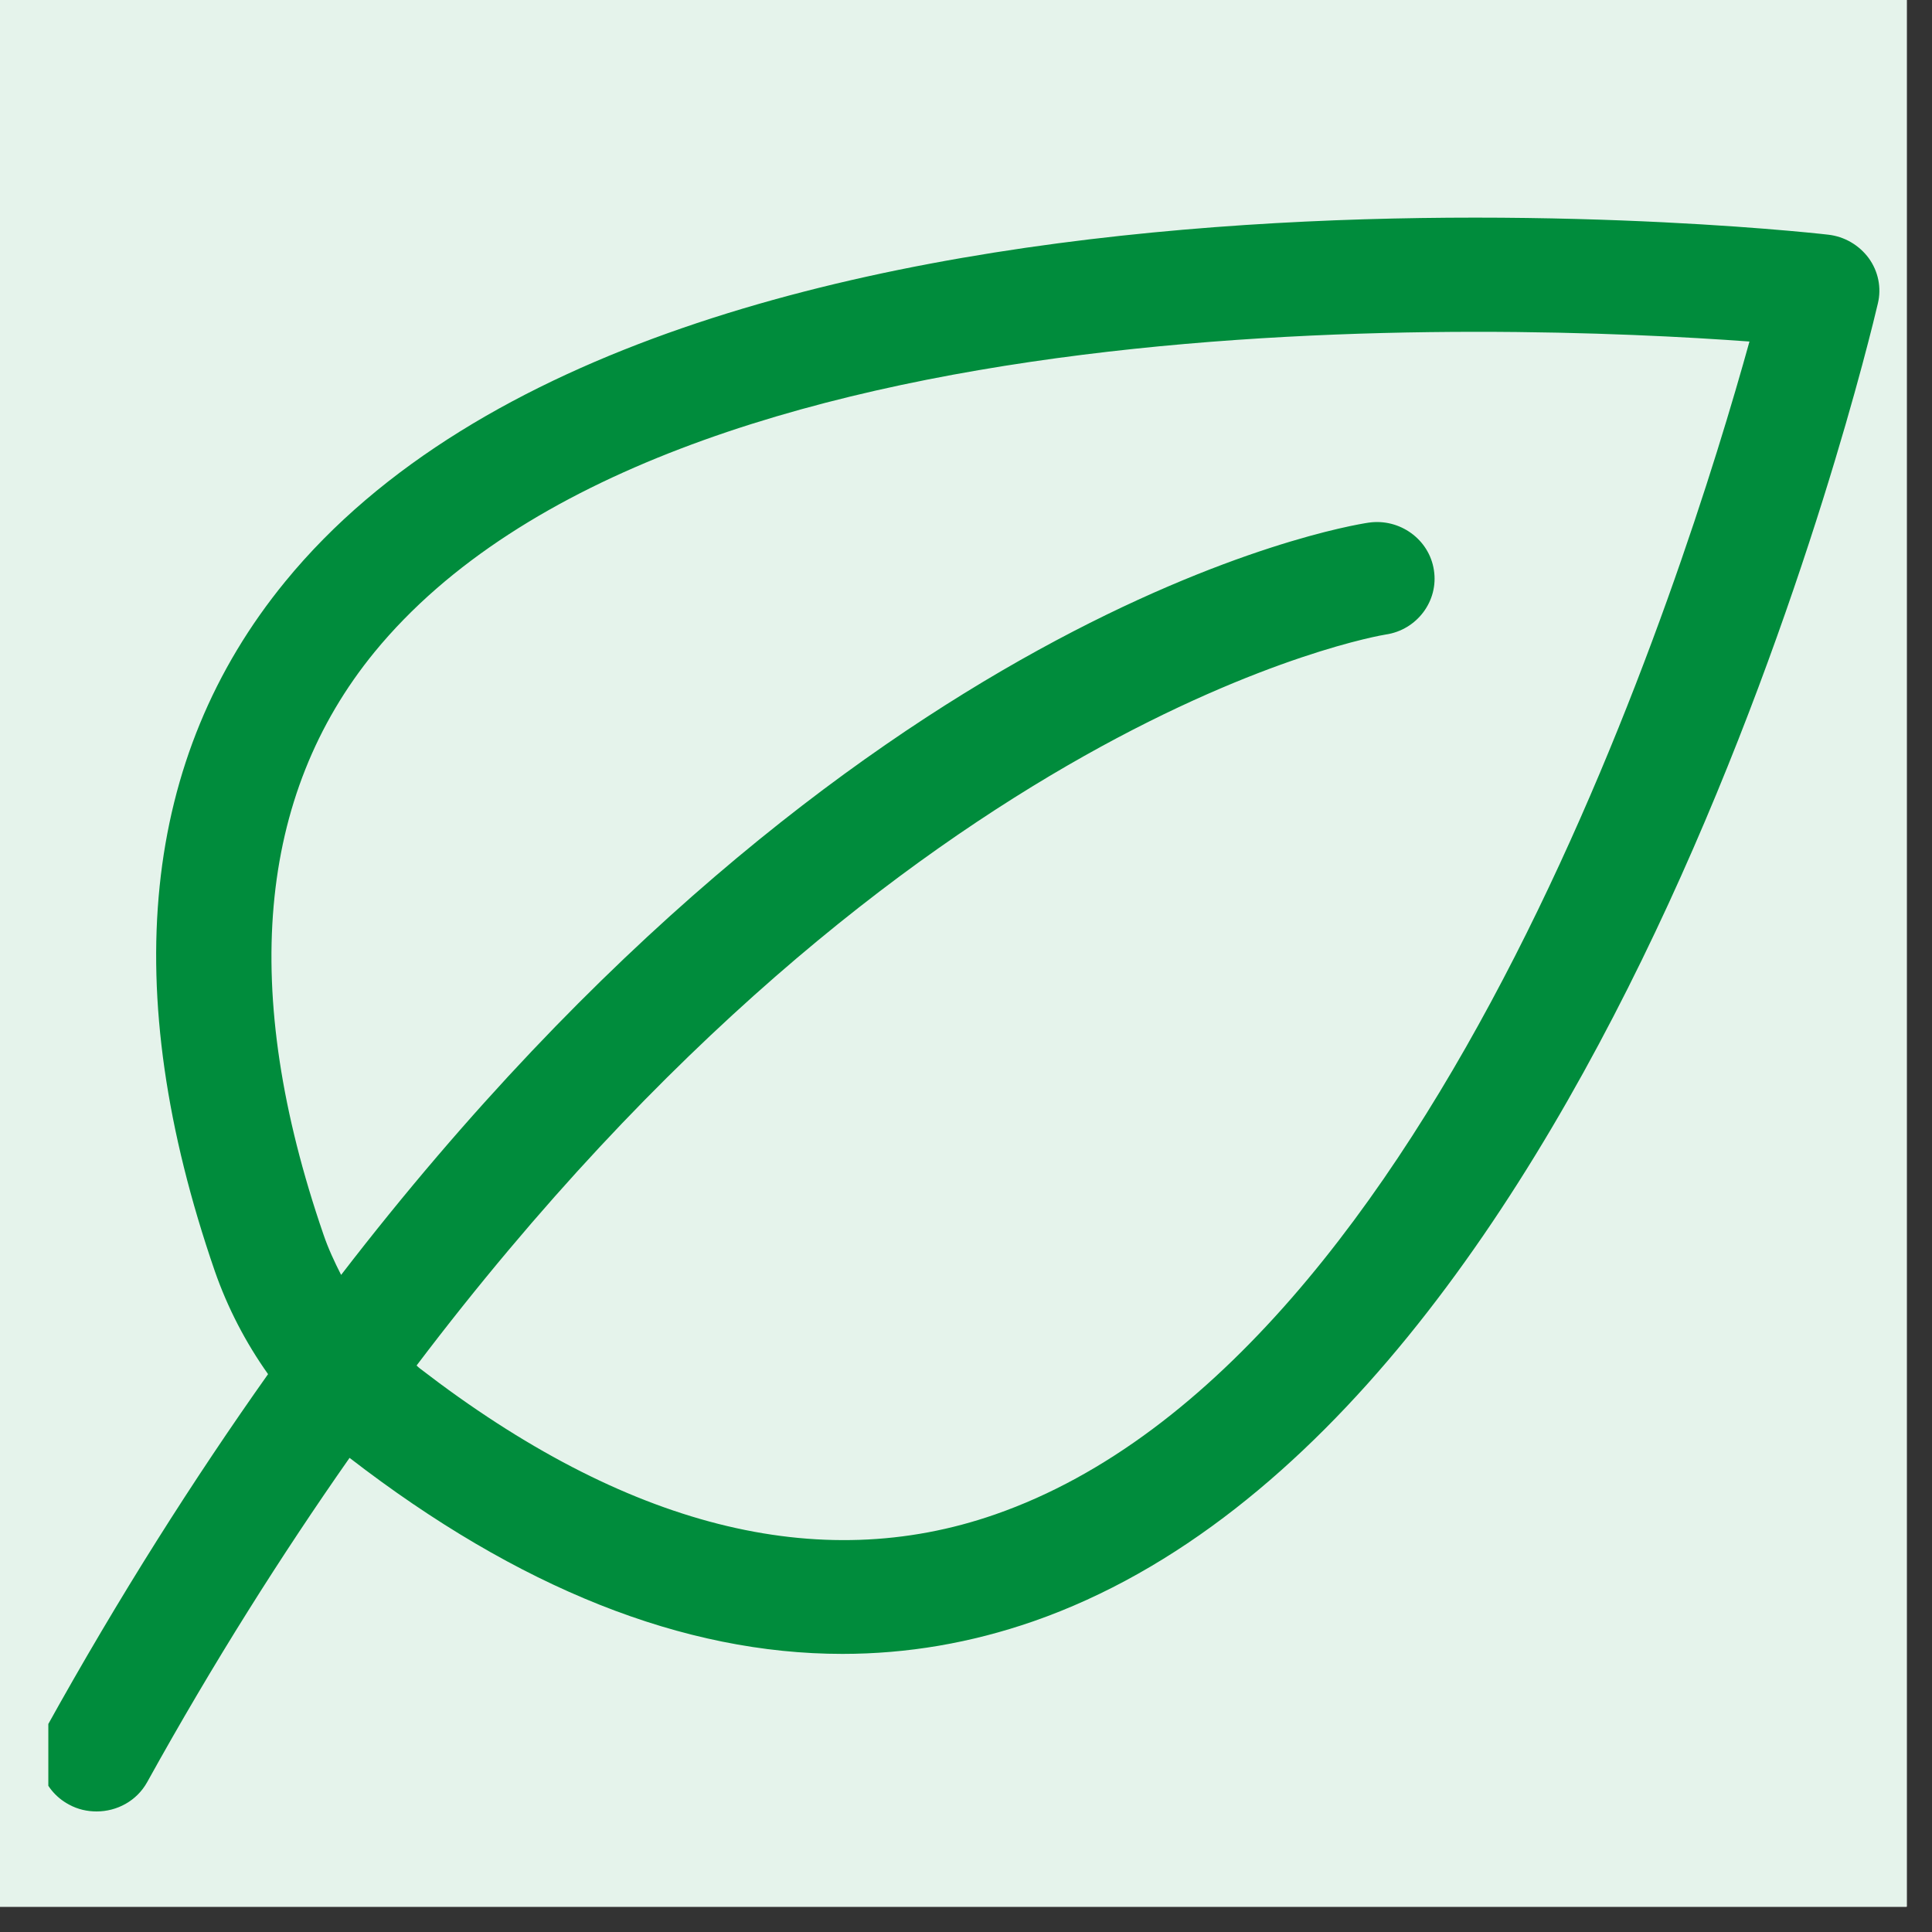 <svg xmlns="http://www.w3.org/2000/svg" xmlns:xlink="http://www.w3.org/1999/xlink" width="50" zoomAndPan="magnify" viewBox="0 0 37.5 37.5" height="50" preserveAspectRatio="xMidYMid meet" version="1.0"><rect x="0" y="0" width="37.5" height="37.5" fill="#333333" stroke="none"/><defs><clipPath id="c64d70a92f"><path d="M 0 0 L 37.008 0 L 37.008 37.008 L 0 37.008 Z M 0 0 " clip-rule="nonzero"/></clipPath><clipPath id="3a8287c7ff"><path d="M 0.938 4 L 36.562 4 L 36.562 35.16 L 0.938 35.16 Z M 0.938 4 " clip-rule="nonzero"/></clipPath></defs><g clip-path="url(#c64d70a92f)"><path fill="#ffffff" d="M 0 0 L 37.5 0 L 37.5 45 L 0 45 Z M 0 0 " fill-opacity="1" fill-rule="nonzero"/><path fill="#ffffff" d="M 0 0 L 37.5 0 L 37.5 37.5 L 0 37.5 Z M 0 0 " fill-opacity="1" fill-rule="nonzero"/><path fill="#e5f3eb" d="M 0 0 L 37.5 0 L 37.5 37.5 L 0 37.5 Z M 0 0 " fill-opacity="1" fill-rule="nonzero"/></g><g clip-path="url(#3a8287c7ff)"><path fill="#008c3c" d="M 20.059 31.469 C 18.844 31.891 17.609 32.102 16.352 32.102 C 13.266 32.102 10.062 30.828 6.785 28.297 C 5.469 30.176 4.148 32.258 2.855 34.594 C 2.652 34.957 2.27 35.16 1.875 35.16 C 1.695 35.16 1.512 35.121 1.34 35.027 C 0.797 34.738 0.602 34.07 0.895 33.539 C 2.316 30.977 3.762 28.707 5.203 26.672 C 4.77 26.062 4.418 25.387 4.168 24.668 C 2.281 19.195 2.746 14.695 5.539 11.285 C 13.008 2.16 34.57 4.449 35.484 4.555 C 35.801 4.59 36.086 4.758 36.273 5.012 C 36.457 5.266 36.523 5.586 36.449 5.891 C 36.242 6.777 31.277 27.559 20.059 31.469 Z M 7.27 12.656 C 4.992 15.441 4.656 19.246 6.277 23.957 C 6.371 24.234 6.492 24.492 6.621 24.746 C 16.586 11.805 26.09 10.215 26.562 10.145 C 27.168 10.055 27.742 10.469 27.832 11.066 C 27.926 11.664 27.504 12.227 26.898 12.316 C 26.789 12.332 17.664 13.859 8.086 26.504 C 8.105 26.523 8.129 26.547 8.156 26.566 C 12.137 29.633 15.887 30.59 19.316 29.395 C 27.934 26.398 32.719 11.094 33.957 6.629 C 29.262 6.285 13.016 5.652 7.27 12.656 Z M 7.27 12.656 " fill-opacity="1" fill-rule="nonzero"/></g></svg>
